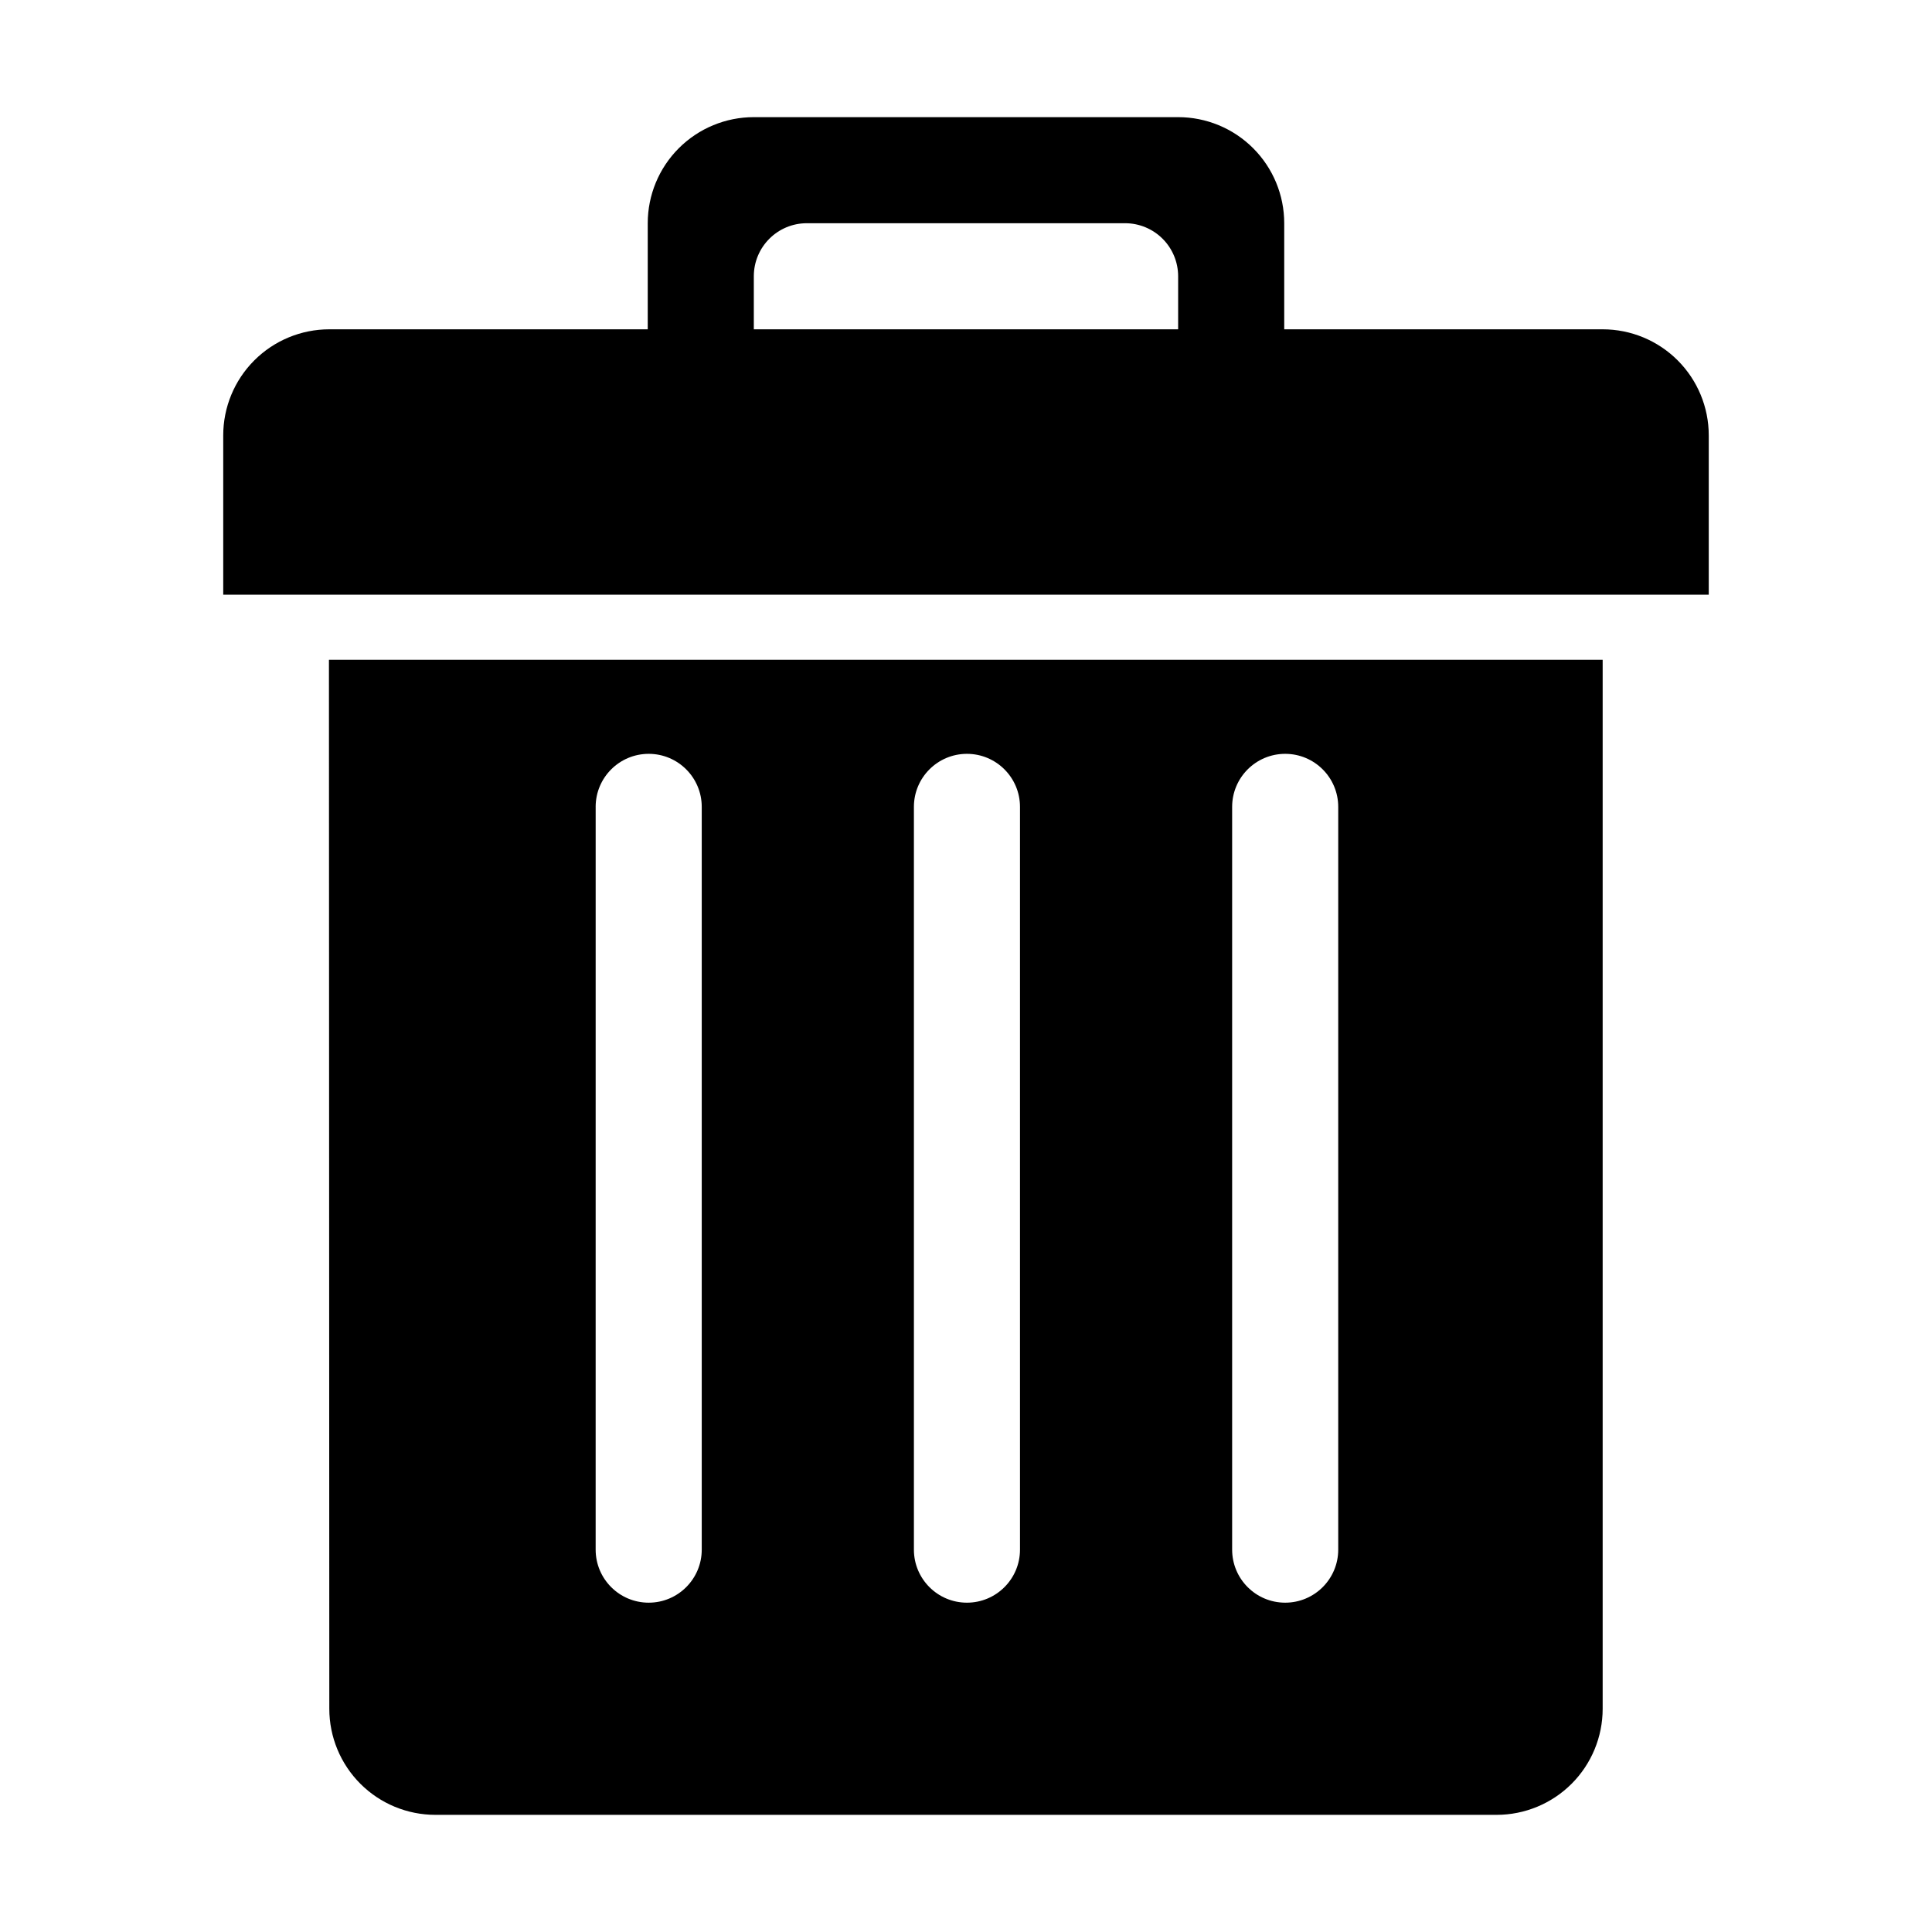 <?xml version="1.0" encoding="UTF-8"?>
<!-- Uploaded to: ICON Repo, www.svgrepo.com, Generator: ICON Repo Mixer Tools -->
<svg fill="#000000" width="800px" height="800px" version="1.1" viewBox="144 144 512 512" xmlns="http://www.w3.org/2000/svg">
 <g>
  <path d="m231.27 596.84c0 7.457 2.961 14.605 8.234 19.879 5.269 5.273 12.422 8.234 19.879 8.234h281.23c7.453 0 14.605-2.961 19.879-8.234 5.269-5.273 8.23-12.422 8.23-19.879v-278h-337.55zm239.26-239.01c0-7.762 6.293-14.055 14.059-14.055 7.762 0 14.055 6.293 14.055 14.055v196.84c0 7.762-6.293 14.055-14.055 14.055-7.766 0-14.059-6.293-14.059-14.055zm-84.336 0c0-7.762 6.293-14.055 14.055-14.055s14.059 6.293 14.059 14.055v196.84c0 7.762-6.297 14.055-14.059 14.055s-14.055-6.293-14.055-14.055zm-84.336 0h-0.004c0-7.762 6.293-14.055 14.059-14.055 7.762 0 14.055 6.293 14.055 14.055v196.84c0 7.762-6.293 14.055-14.055 14.055-7.766 0-14.059-6.293-14.059-14.055z"/>
  <path d="m568.72 231.27h-84.387v-28.113c0-7.457-2.961-14.605-8.234-19.879-5.269-5.273-12.422-8.234-19.879-8.234h-112.45c-7.457 0-14.605 2.961-19.879 8.234-5.273 5.273-8.234 12.422-8.234 19.879v28.113h-84.387c-7.457 0-14.605 2.961-19.879 8.234-5.273 5.269-8.234 12.422-8.234 19.879v42.219h393.68v-42.219c0-7.457-2.961-14.609-8.234-19.879-5.269-5.273-12.422-8.234-19.879-8.234zm-224.95-14.059c0-7.762 6.293-14.055 14.055-14.055h84.34c3.727 0 7.301 1.48 9.938 4.117 2.637 2.637 4.117 6.211 4.117 9.938v14.055l-112.45 0.004z"/>
 </g>
</svg>